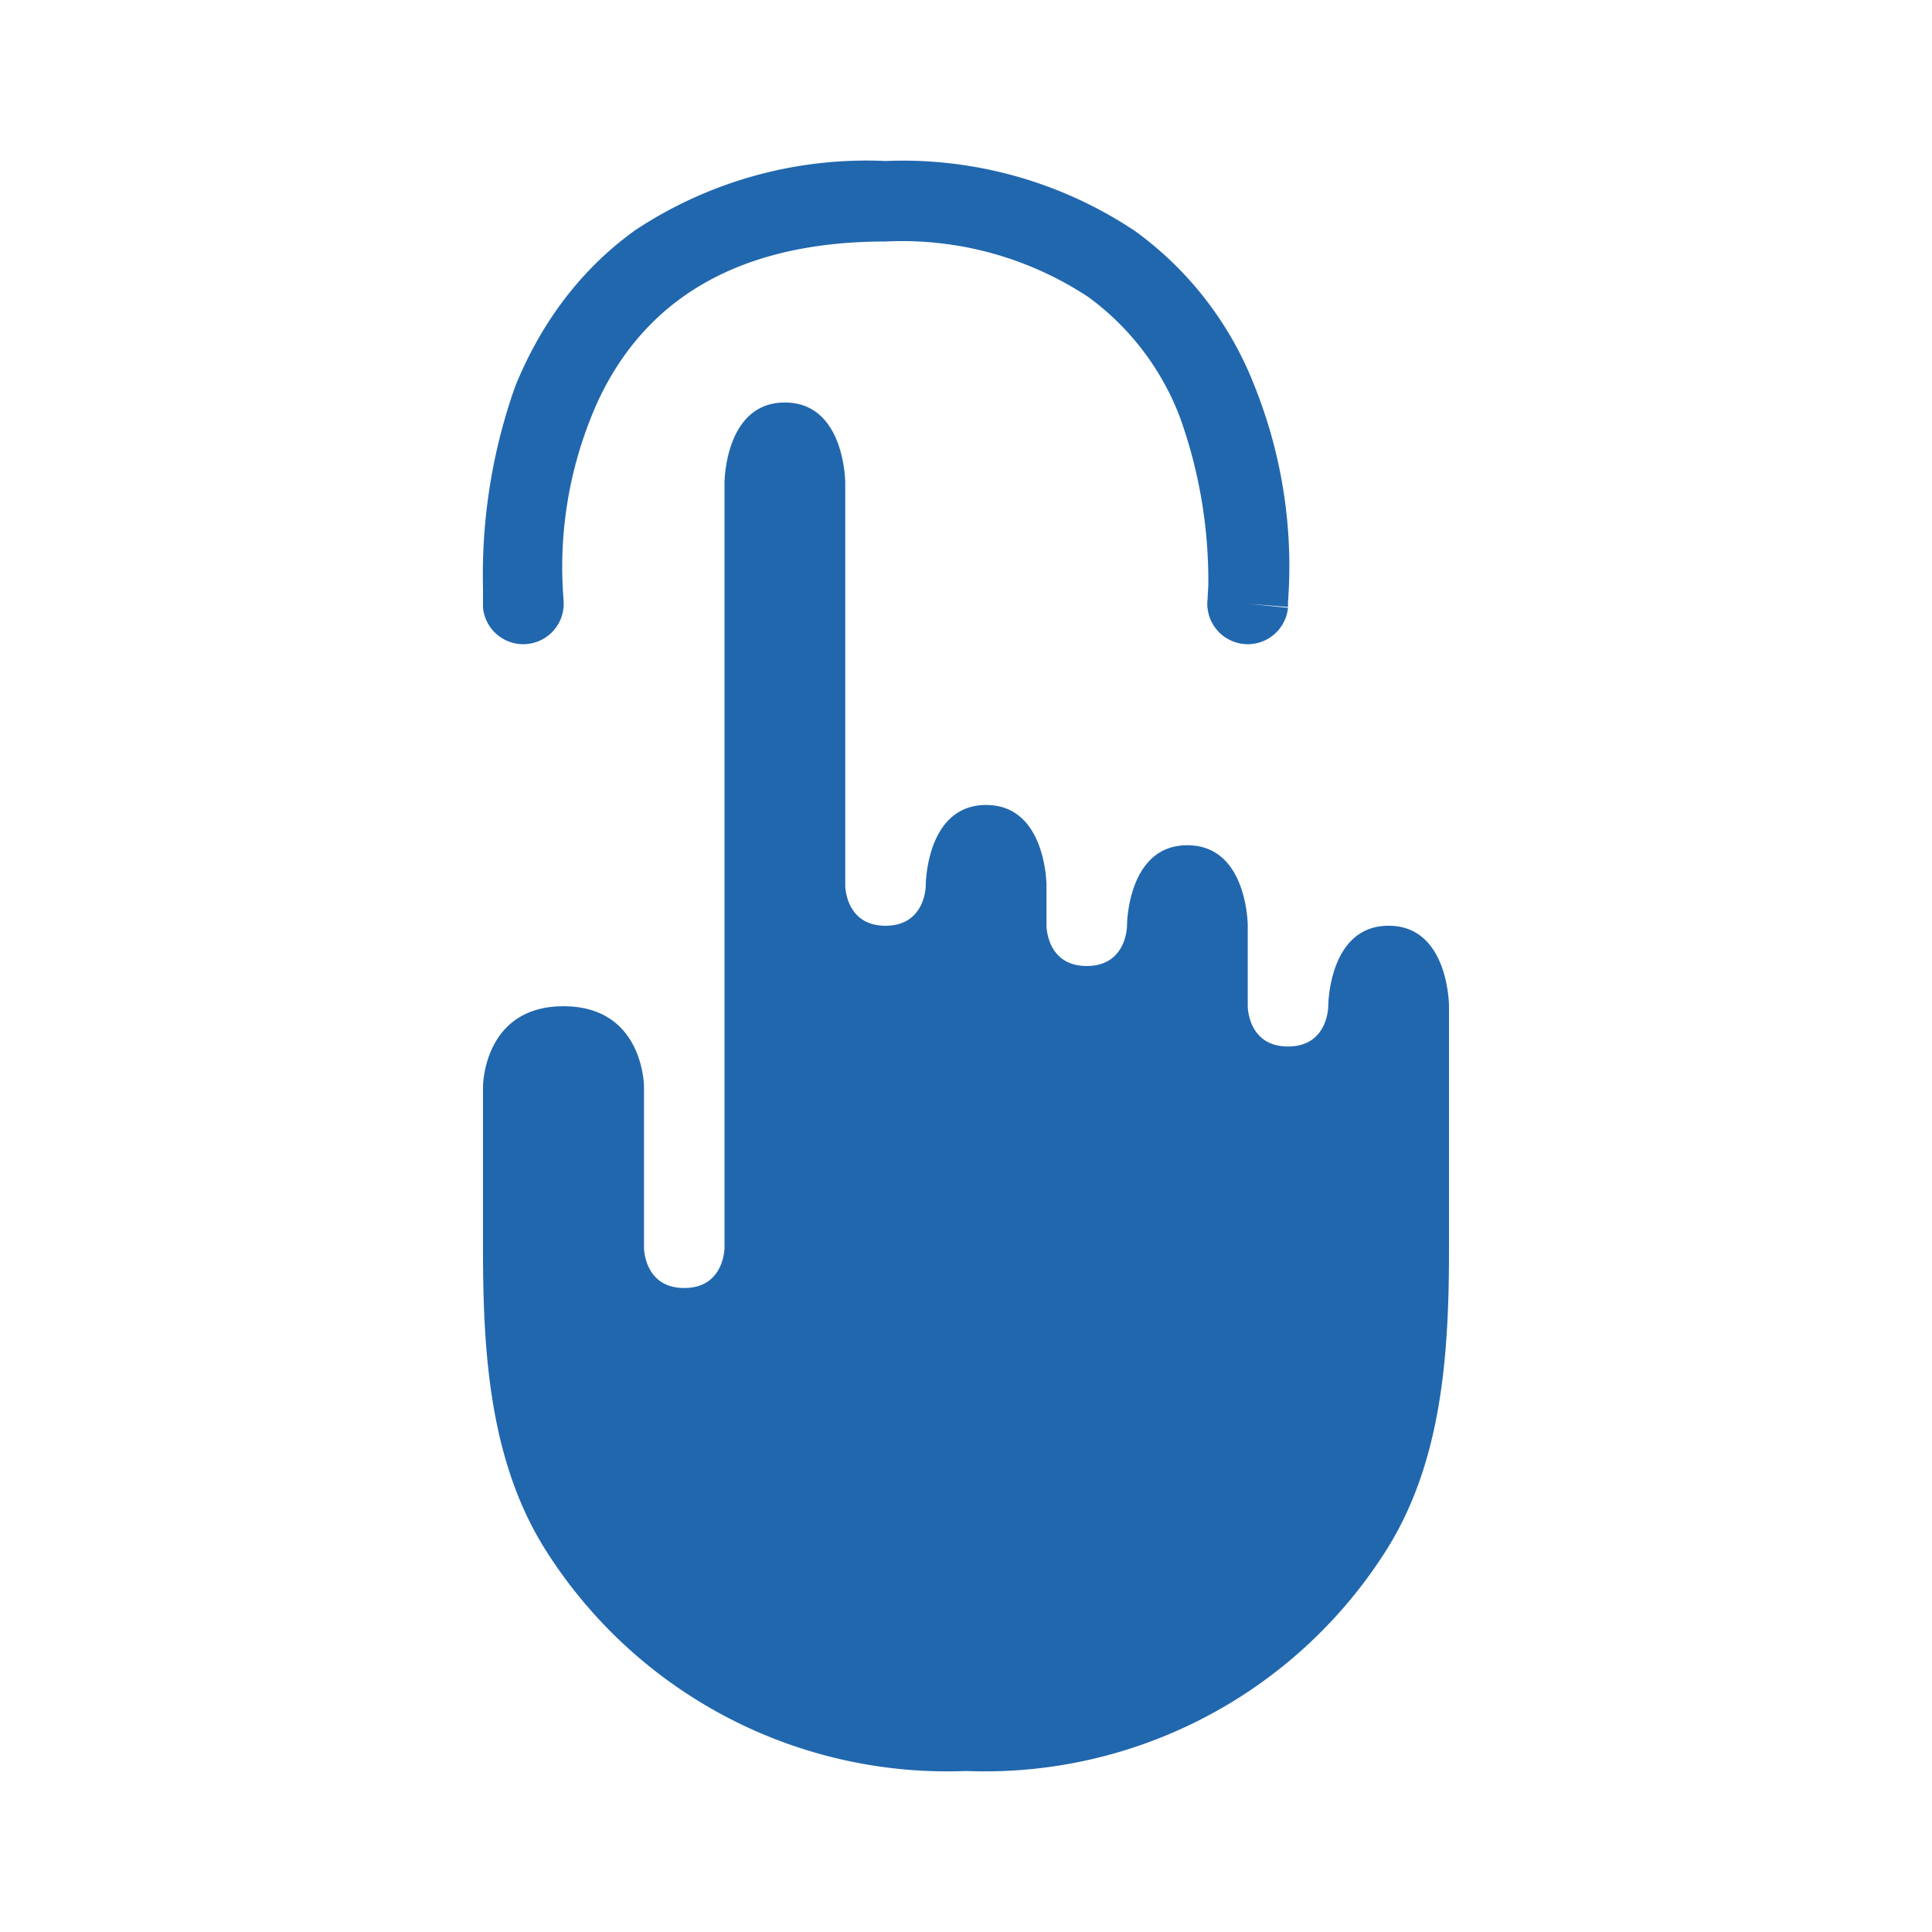 <svg xmlns="http://www.w3.org/2000/svg" width="24" height="24" fill="none"><path fill="#2167AE" d="M7 7.45a.5.5 0 0 1-1 .1l.5-.05-.5.05v-.02L6 7.3A7 7 0 0 1 6.4 4.8c.28-.69.74-1.4 1.49-1.94A5.2 5.2 0 0 1 11 2a5.2 5.2 0 0 1 3.1.87 4.3 4.3 0 0 1 1.49 1.94A6 6 0 0 1 16 7.48v.06l-.5-.04.5.05a.5.5 0 0 1-1-.1l.01-.18a6 6 0 0 0-.35-2.08 3.3 3.3 0 0 0-1.14-1.5A4.2 4.2 0 0 0 11 3c-1.16 0-1.96.29-2.52.69s-.92.94-1.14 1.5A5 5 0 0 0 7 7.44zM6 13.5s0-1 1-1 1 1 1 1v2s0 .5.5.5.5-.5.5-.5V6s0-1 .75-1 .75 1 .75 1v5s0 .5.5.5.5-.5.5-.5 0-1 .75-1 .75 1 .75 1v.5s0 .5.5.5.5-.5.5-.5 0-1 .75-1 .75 1 .75 1v1s0 .5.5.5.5-.5.5-.5 0-1 .75-1 .75 1 .75 1v3.03c0 1.31-.09 2.66-.8 3.76A5.9 5.9 0 0 1 12 22a5.9 5.9 0 0 1-5.2-2.71c-.71-1.1-.8-2.45-.8-3.76z"/></svg>